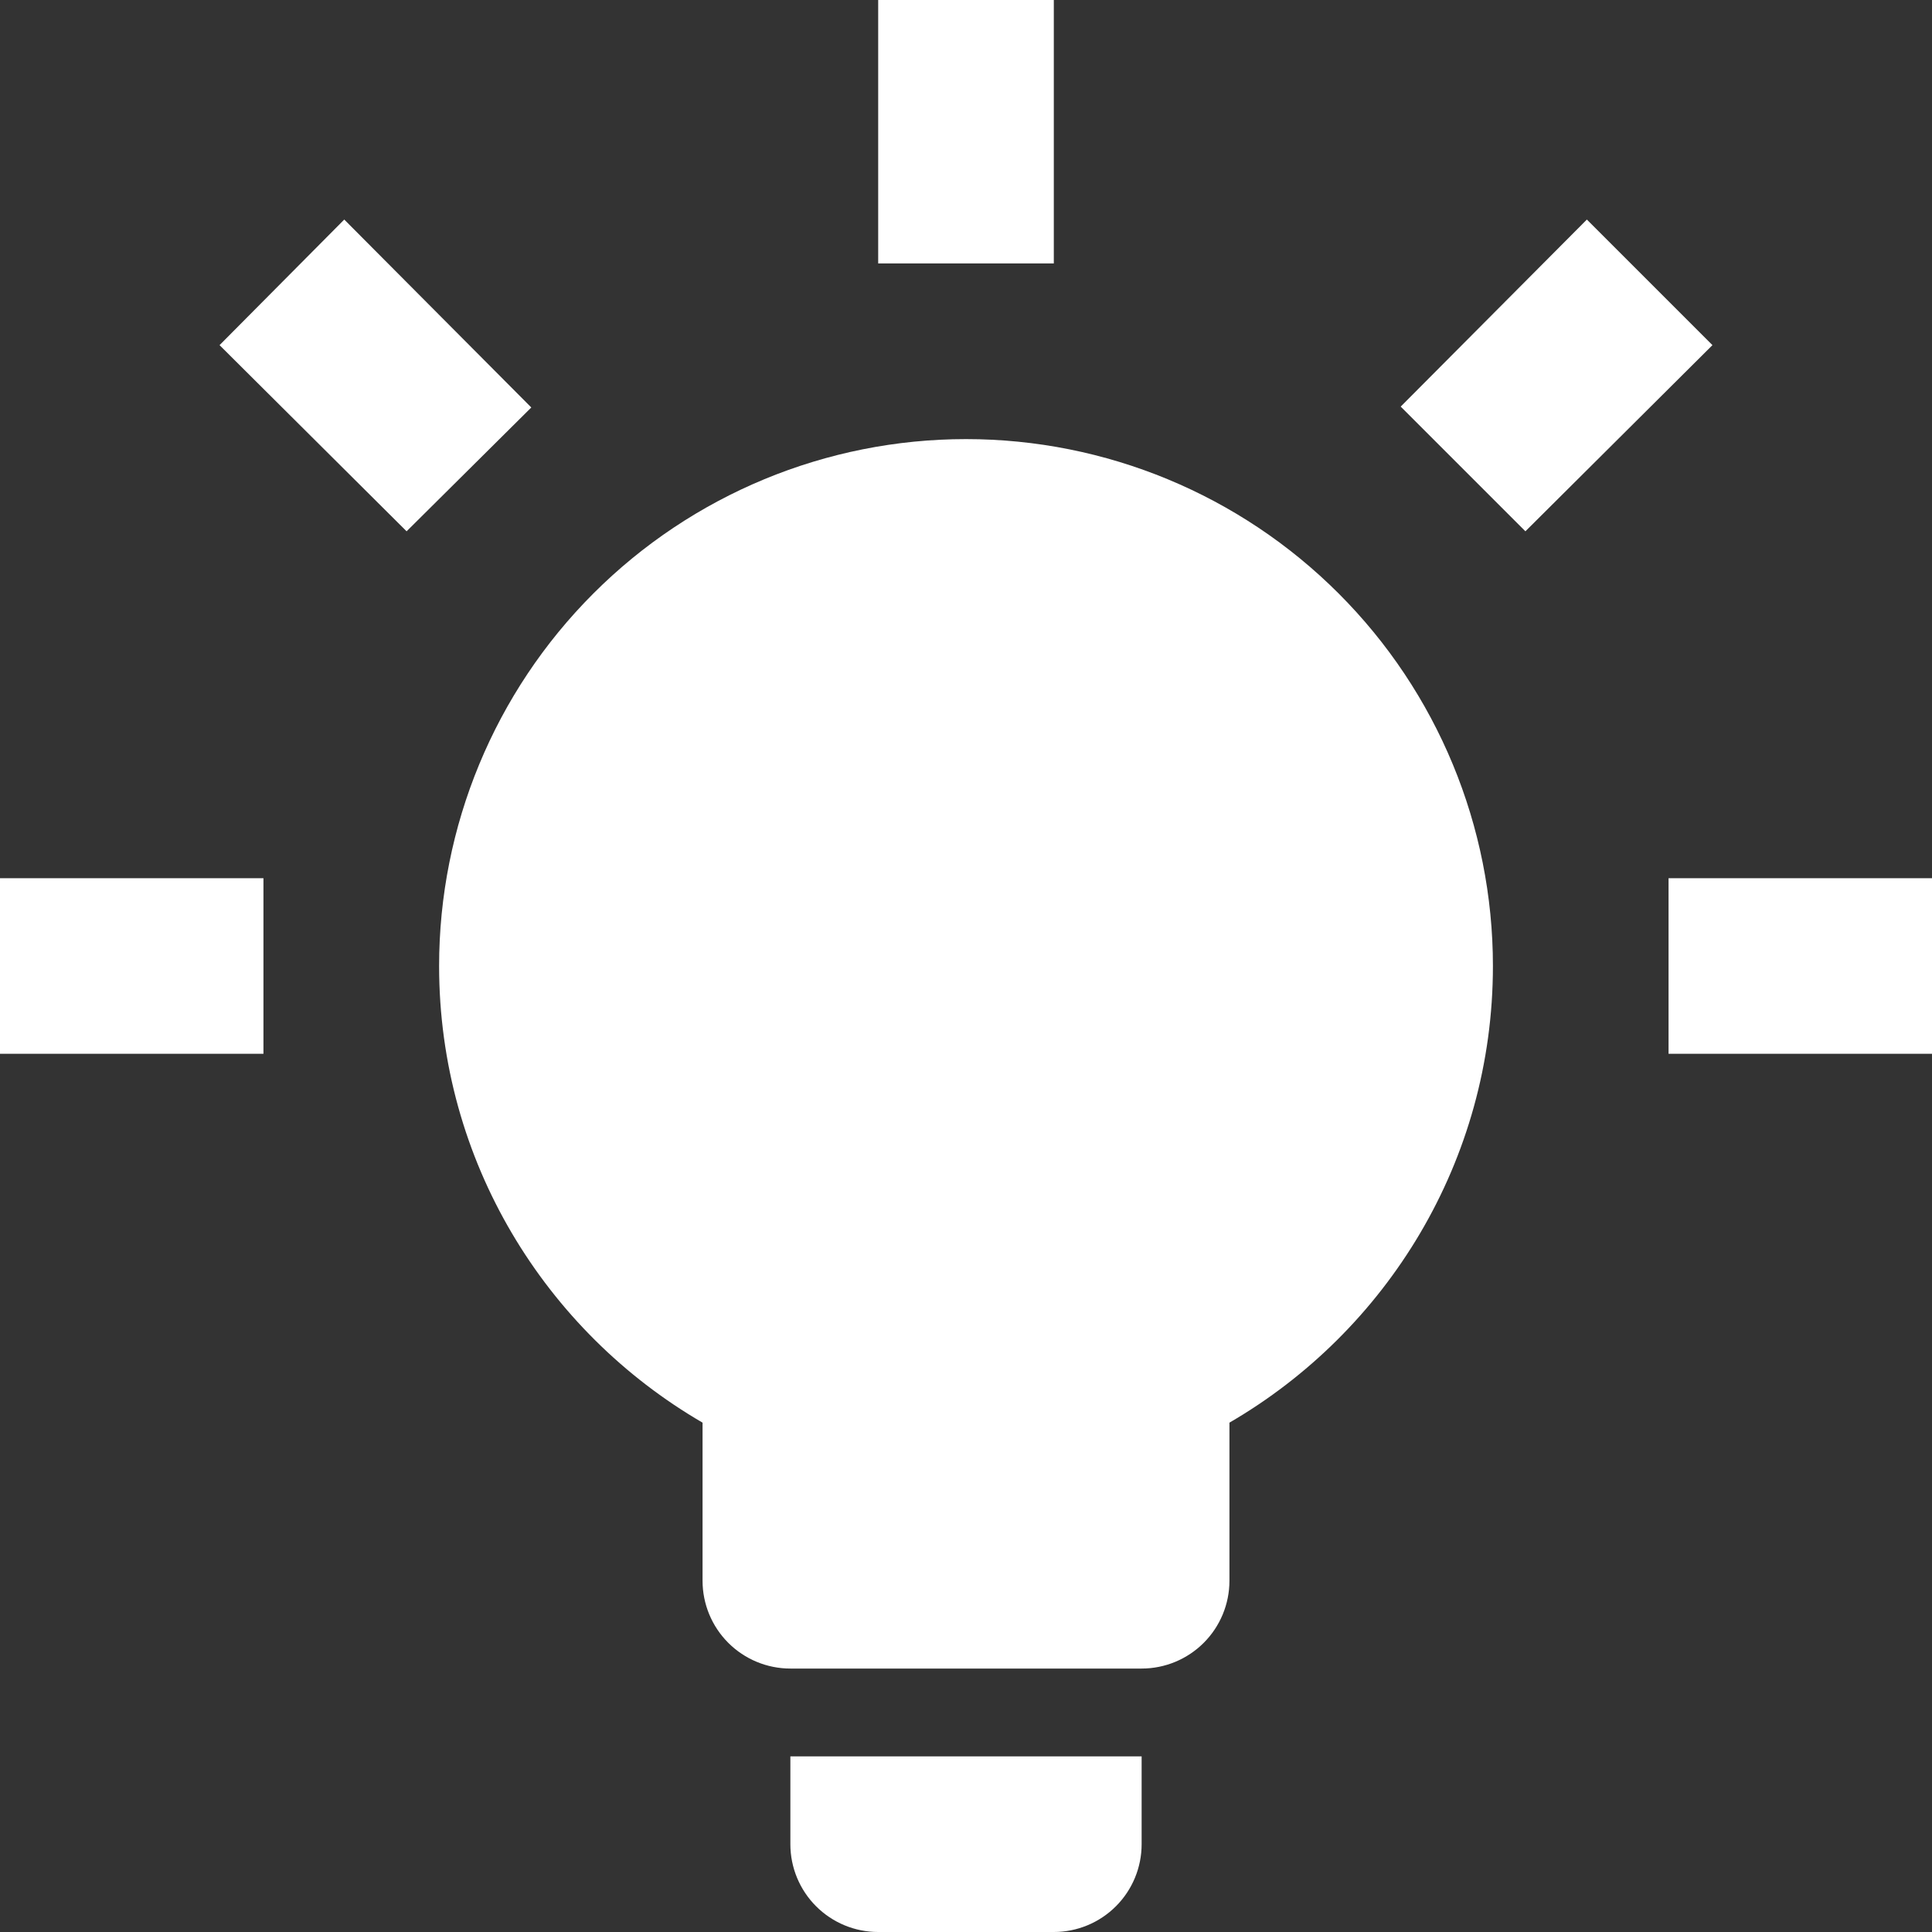 <svg width="75" height="75" viewBox="0 0 75 75" fill="none" xmlns="http://www.w3.org/2000/svg">
<rect x="0" y="0" width="75" height="75" fill="#333333" stroke="none"/>
<path d="M37.5 17.046C42.925 17.046 48.128 19.201 51.964 23.037C55.8 26.872 57.955 32.075 57.955 37.5C57.955 45.068 53.83 51.682 47.727 55.227V61.364C47.727 62.268 47.368 63.135 46.729 63.774C46.089 64.414 45.222 64.773 44.318 64.773H30.682C29.778 64.773 28.911 64.414 28.271 63.774C27.632 63.135 27.273 62.268 27.273 61.364V55.227C21.171 51.682 17.046 45.068 17.046 37.5C17.046 32.075 19.201 26.872 23.037 23.037C26.872 19.201 32.075 17.046 37.5 17.046ZM44.318 68.182V71.591C44.318 72.495 43.959 73.362 43.32 74.001C42.68 74.641 41.813 75 40.909 75H34.091C33.187 75 32.32 74.641 31.68 74.001C31.041 73.362 30.682 72.495 30.682 71.591V68.182H44.318ZM64.773 34.091H75V40.909H64.773V34.091ZM0 34.091H10.227V40.909H0V34.091ZM40.909 0V10.227H34.091V0H40.909ZM13.364 8.523L20.625 15.818L15.784 20.625L8.523 13.398L13.364 8.523ZM54.375 15.784L61.602 8.523L66.477 13.398L59.216 20.625L54.375 15.784Z" fill="white"/>
</svg>
